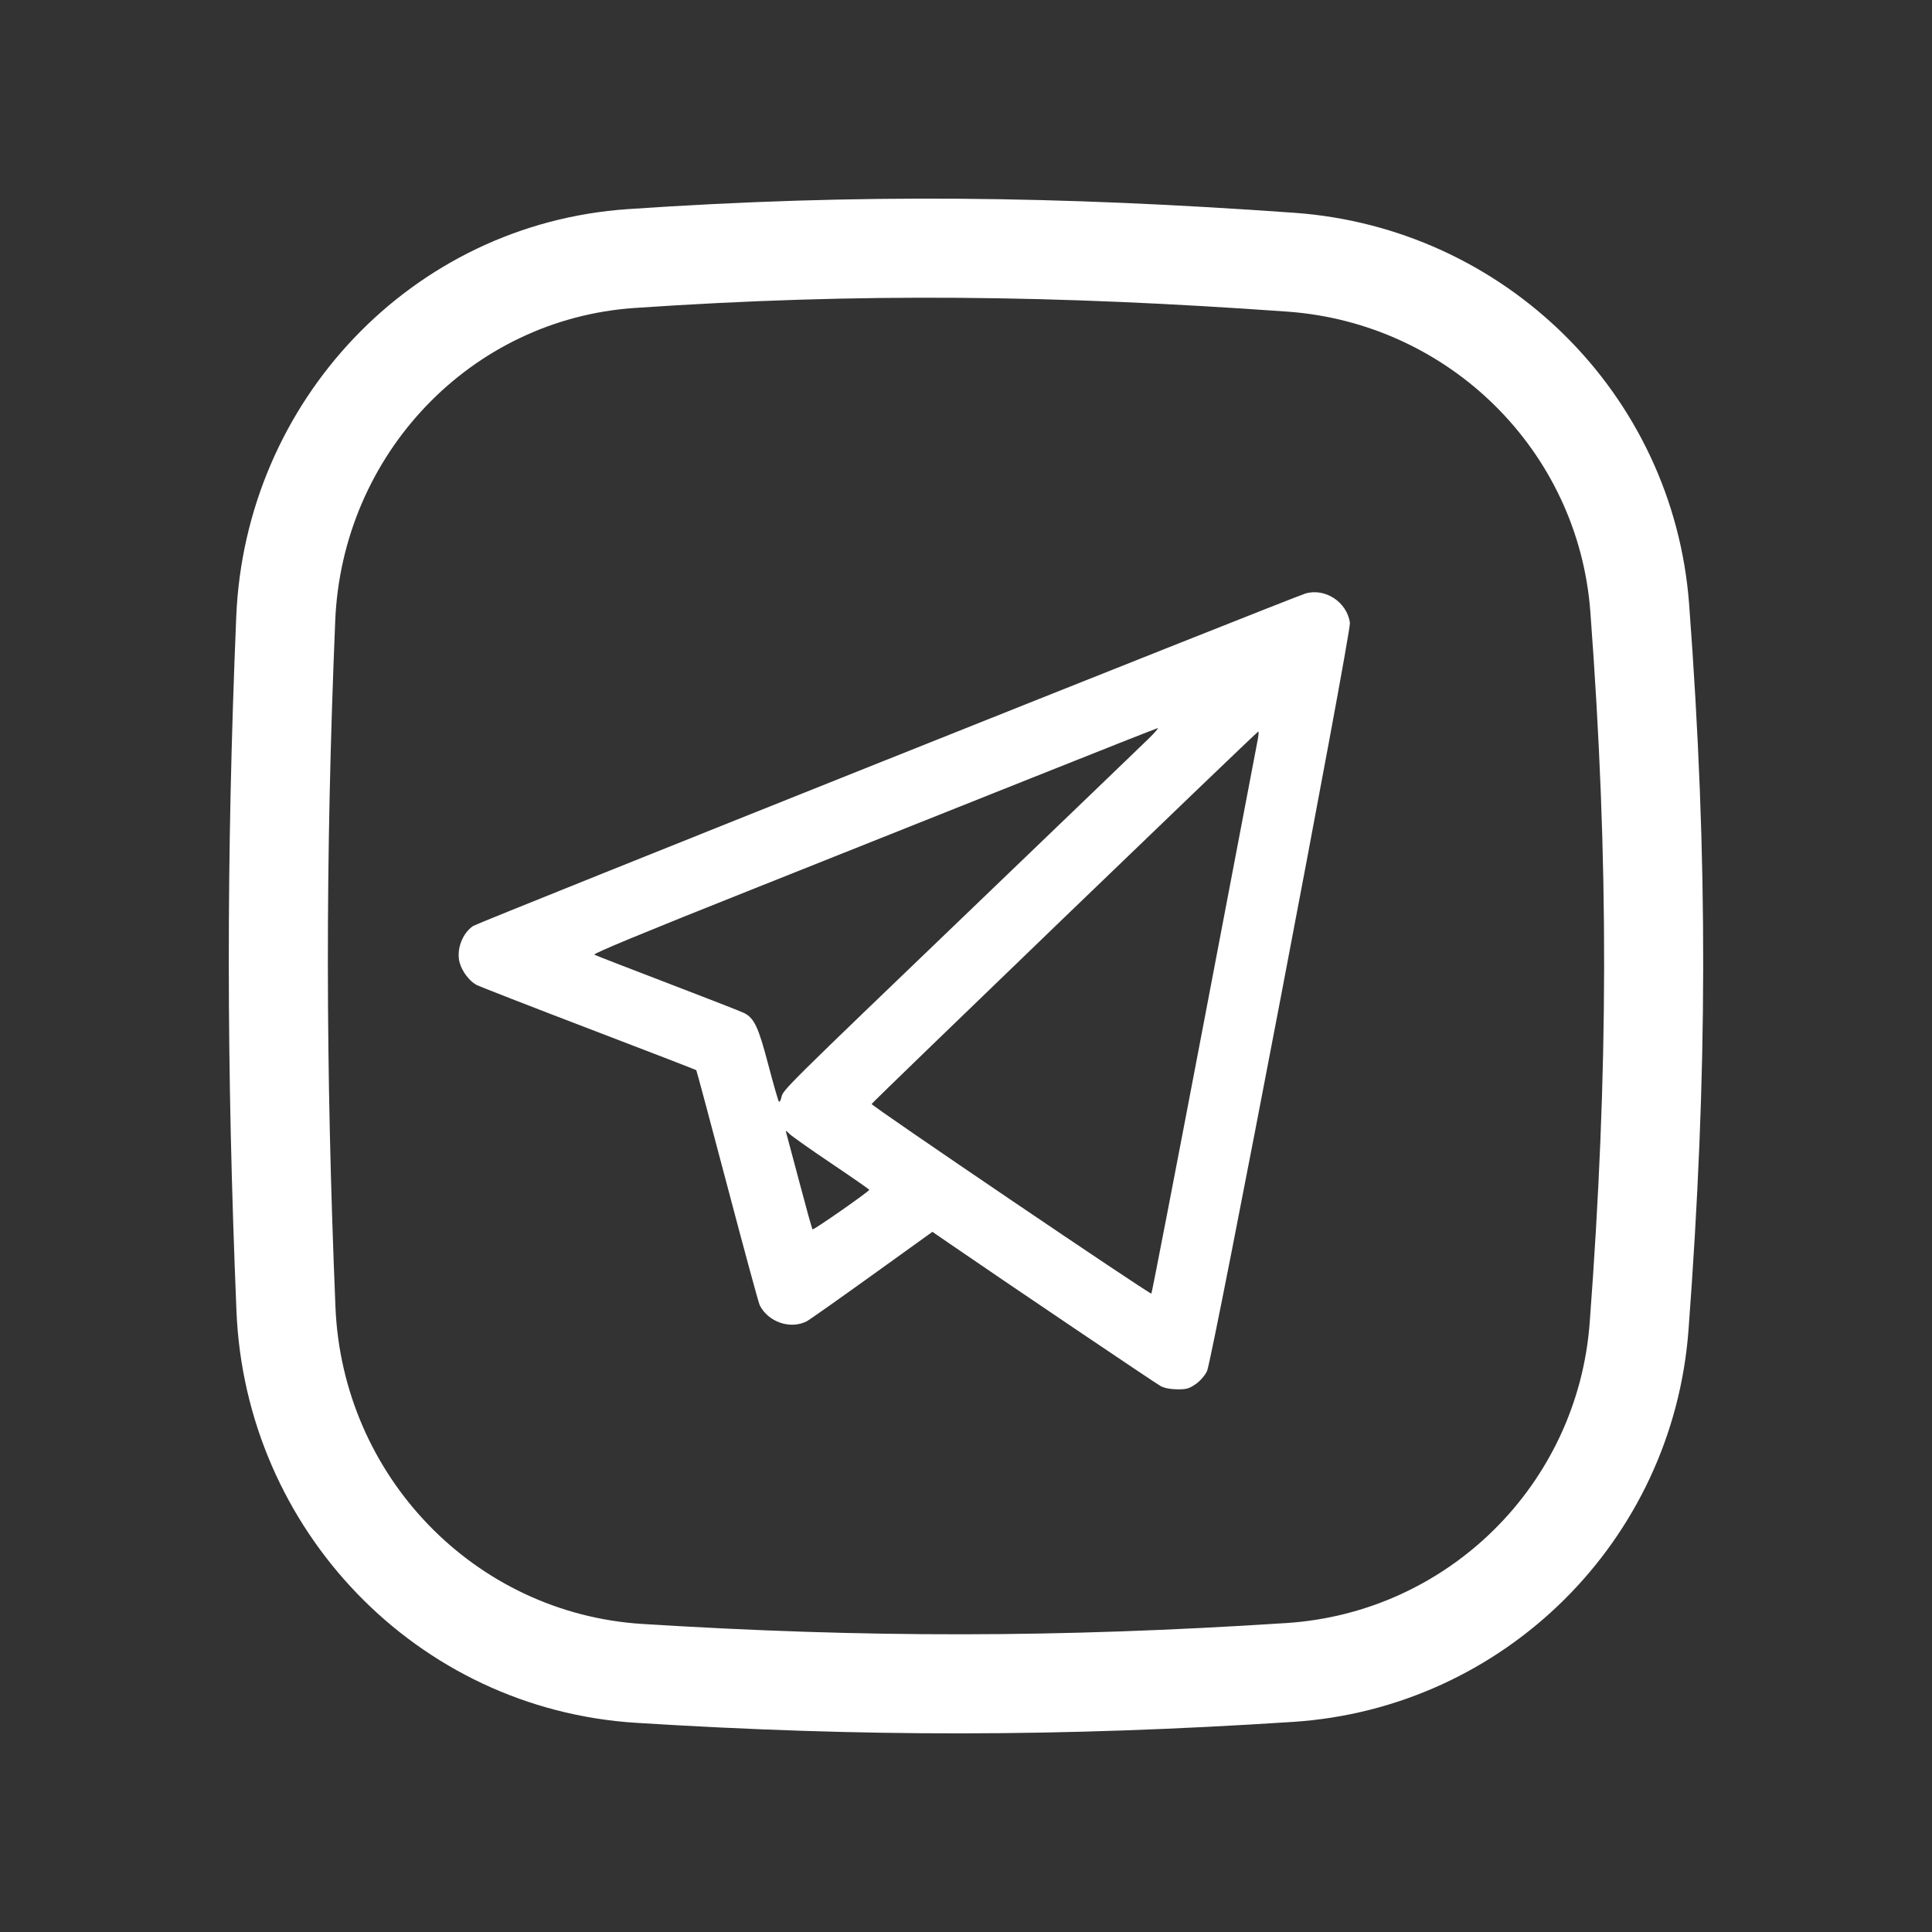 <?xml version="1.0" encoding="UTF-8"?> <svg xmlns="http://www.w3.org/2000/svg" width="156" height="156" viewBox="0 0 156 156" fill="none"><rect x="0" y="0" width="156" height="156" fill="#333333" stroke="none"/><path fill-rule="evenodd" clip-rule="evenodd" d="M103.931 25.161C85.197 23.828 69.5 23.623 51.246 24.867C37.991 25.77 27.627 36.695 27.069 50.116C26.259 69.613 26.288 86.089 27.086 105.531C27.647 119.192 38.321 130.279 51.873 131.127C69.879 132.253 85.408 132.251 103.875 131.053C116.935 130.205 127.381 119.86 128.36 106.807C129.879 86.544 129.931 69.641 128.412 49.385C127.437 36.386 116.991 26.09 103.931 25.161ZM50.702 16.885C69.386 15.612 85.459 15.826 104.499 17.181C121.46 18.388 135.113 31.772 136.389 48.786C137.939 69.456 137.885 86.759 136.338 107.405C135.061 124.433 121.435 137.93 104.393 139.036C85.587 140.256 69.719 140.258 51.374 139.111C33.639 138.002 19.818 123.522 19.093 105.86C18.286 86.207 18.256 69.511 19.076 49.784C19.797 32.434 33.231 18.076 50.702 16.885Z" fill="white"></path><path fill-rule="evenodd" clip-rule="evenodd" d="M105.385 47.932C104.17 48.309 38.644 74.481 38.22 74.759C37.328 75.343 36.831 76.678 37.114 77.73C37.3 78.422 37.901 79.22 38.463 79.521C38.696 79.646 42.774 81.235 47.527 83.052C52.28 84.87 56.193 86.381 56.221 86.41C56.25 86.439 57.379 90.652 58.729 95.772C60.079 100.893 61.257 105.224 61.346 105.398C62.044 106.757 63.81 107.36 65.133 106.692C65.327 106.594 67.691 104.928 70.387 102.989L75.288 99.465L76.579 100.352C81.07 103.44 93.323 111.71 93.719 111.921C94.025 112.084 94.507 112.177 95.063 112.181C95.804 112.186 96.02 112.125 96.541 111.764C96.909 111.508 97.275 111.09 97.463 110.708C97.878 109.865 109.103 51.086 108.999 50.297C108.779 48.616 106.978 47.438 105.385 47.932ZM92.717 59.673C92.214 60.165 85.85 66.283 78.574 73.267C63.183 88.04 63.228 87.995 63.094 88.606C63.039 88.858 62.947 89.01 62.89 88.944C62.833 88.878 62.448 87.535 62.034 85.96C61.239 82.931 60.908 82.222 60.095 81.802C59.875 81.688 57.108 80.606 53.946 79.398C50.784 78.189 48.104 77.149 47.99 77.085C47.851 77.007 51.884 75.337 60.364 71.961C67.283 69.206 77.536 65.119 83.148 62.877C88.76 60.636 93.414 58.797 93.491 58.79C93.568 58.782 93.219 59.18 92.717 59.673ZM101.556 59.727C101.485 60.094 99.541 70.291 97.236 82.386C94.931 94.481 93.011 104.411 92.969 104.453C92.87 104.552 70.336 89.28 70.379 89.142C70.421 89.006 101.488 59.079 101.6 59.067C101.646 59.062 101.627 59.359 101.556 59.727ZM67.156 93.961C68.825 95.084 70.189 96.034 70.188 96.072C70.183 96.204 65.683 99.343 65.608 99.268C65.566 99.226 65.093 97.525 64.555 95.486C64.018 93.448 63.539 91.653 63.492 91.498C63.417 91.251 63.45 91.26 63.764 91.569C63.96 91.762 65.487 92.839 67.156 93.961Z" fill="white"></path></svg> 